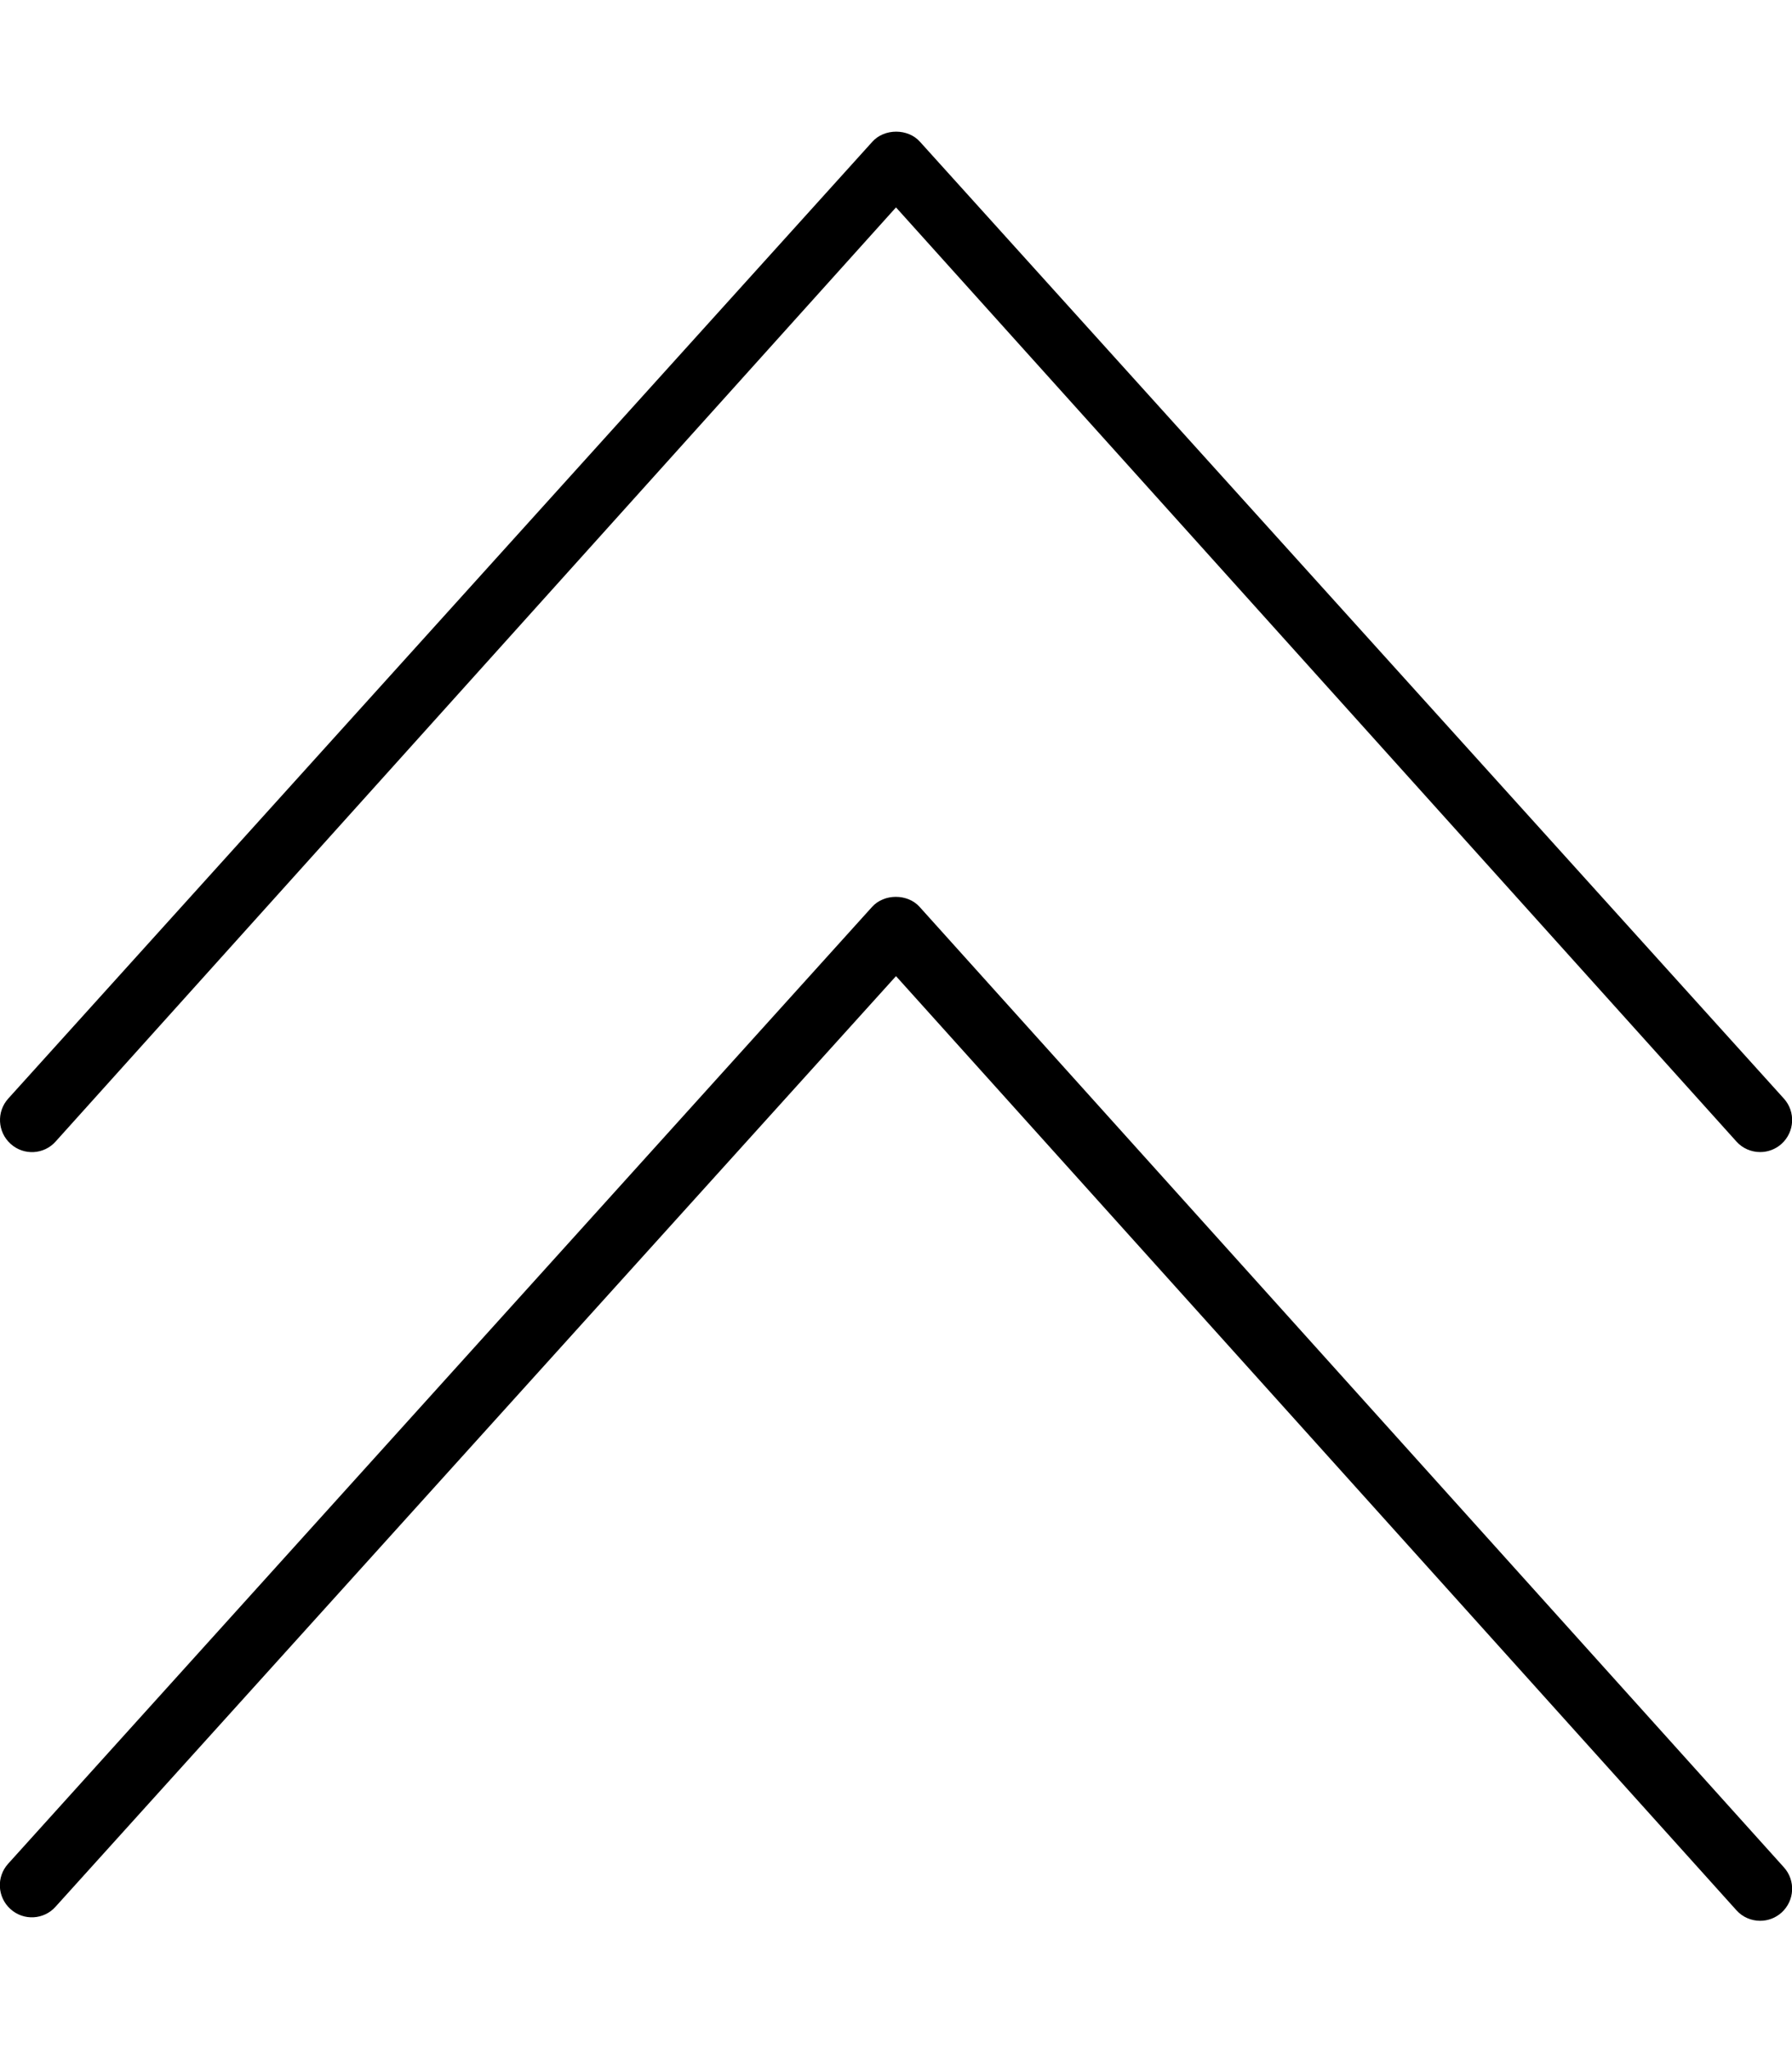 <svg xmlns="http://www.w3.org/2000/svg" viewBox="0 0 448 512"><!--! Font Awesome Pro 6.1.1 by @fontawesome - https://fontawesome.com License - https://fontawesome.com/license (Commercial License) Copyright 2022 Fonticons, Inc. --><path d="M13.93 285.2L224 51.82l210.1 233.4c1.562 1.75 3.75 2.641 5.938 2.641c1.906 0 3.813-.672 5.344-2.047c3.281-2.969 3.563-8.016 .594-11.31l-216-239.1c-3-3.344-8.875-3.344-11.88 0L2.058 274.5c-2.969 3.297-2.688 8.344 .594 11.31C5.933 288.8 11.03 288.5 13.93 285.2zM229.9 226.6c-3-3.344-8.875-3.344-11.88 0l-216 239.1c-2.969 3.297-2.688 8.344 .594 11.31c3.281 2.984 8.375 2.688 11.28-.594L224 243.9l210.1 233.4c1.562 1.75 3.75 2.641 5.938 2.641c1.906 0 3.813-.672 5.344-2.047c3.281-2.969 3.563-8.016 .594-11.31L229.9 226.6z"/></svg>